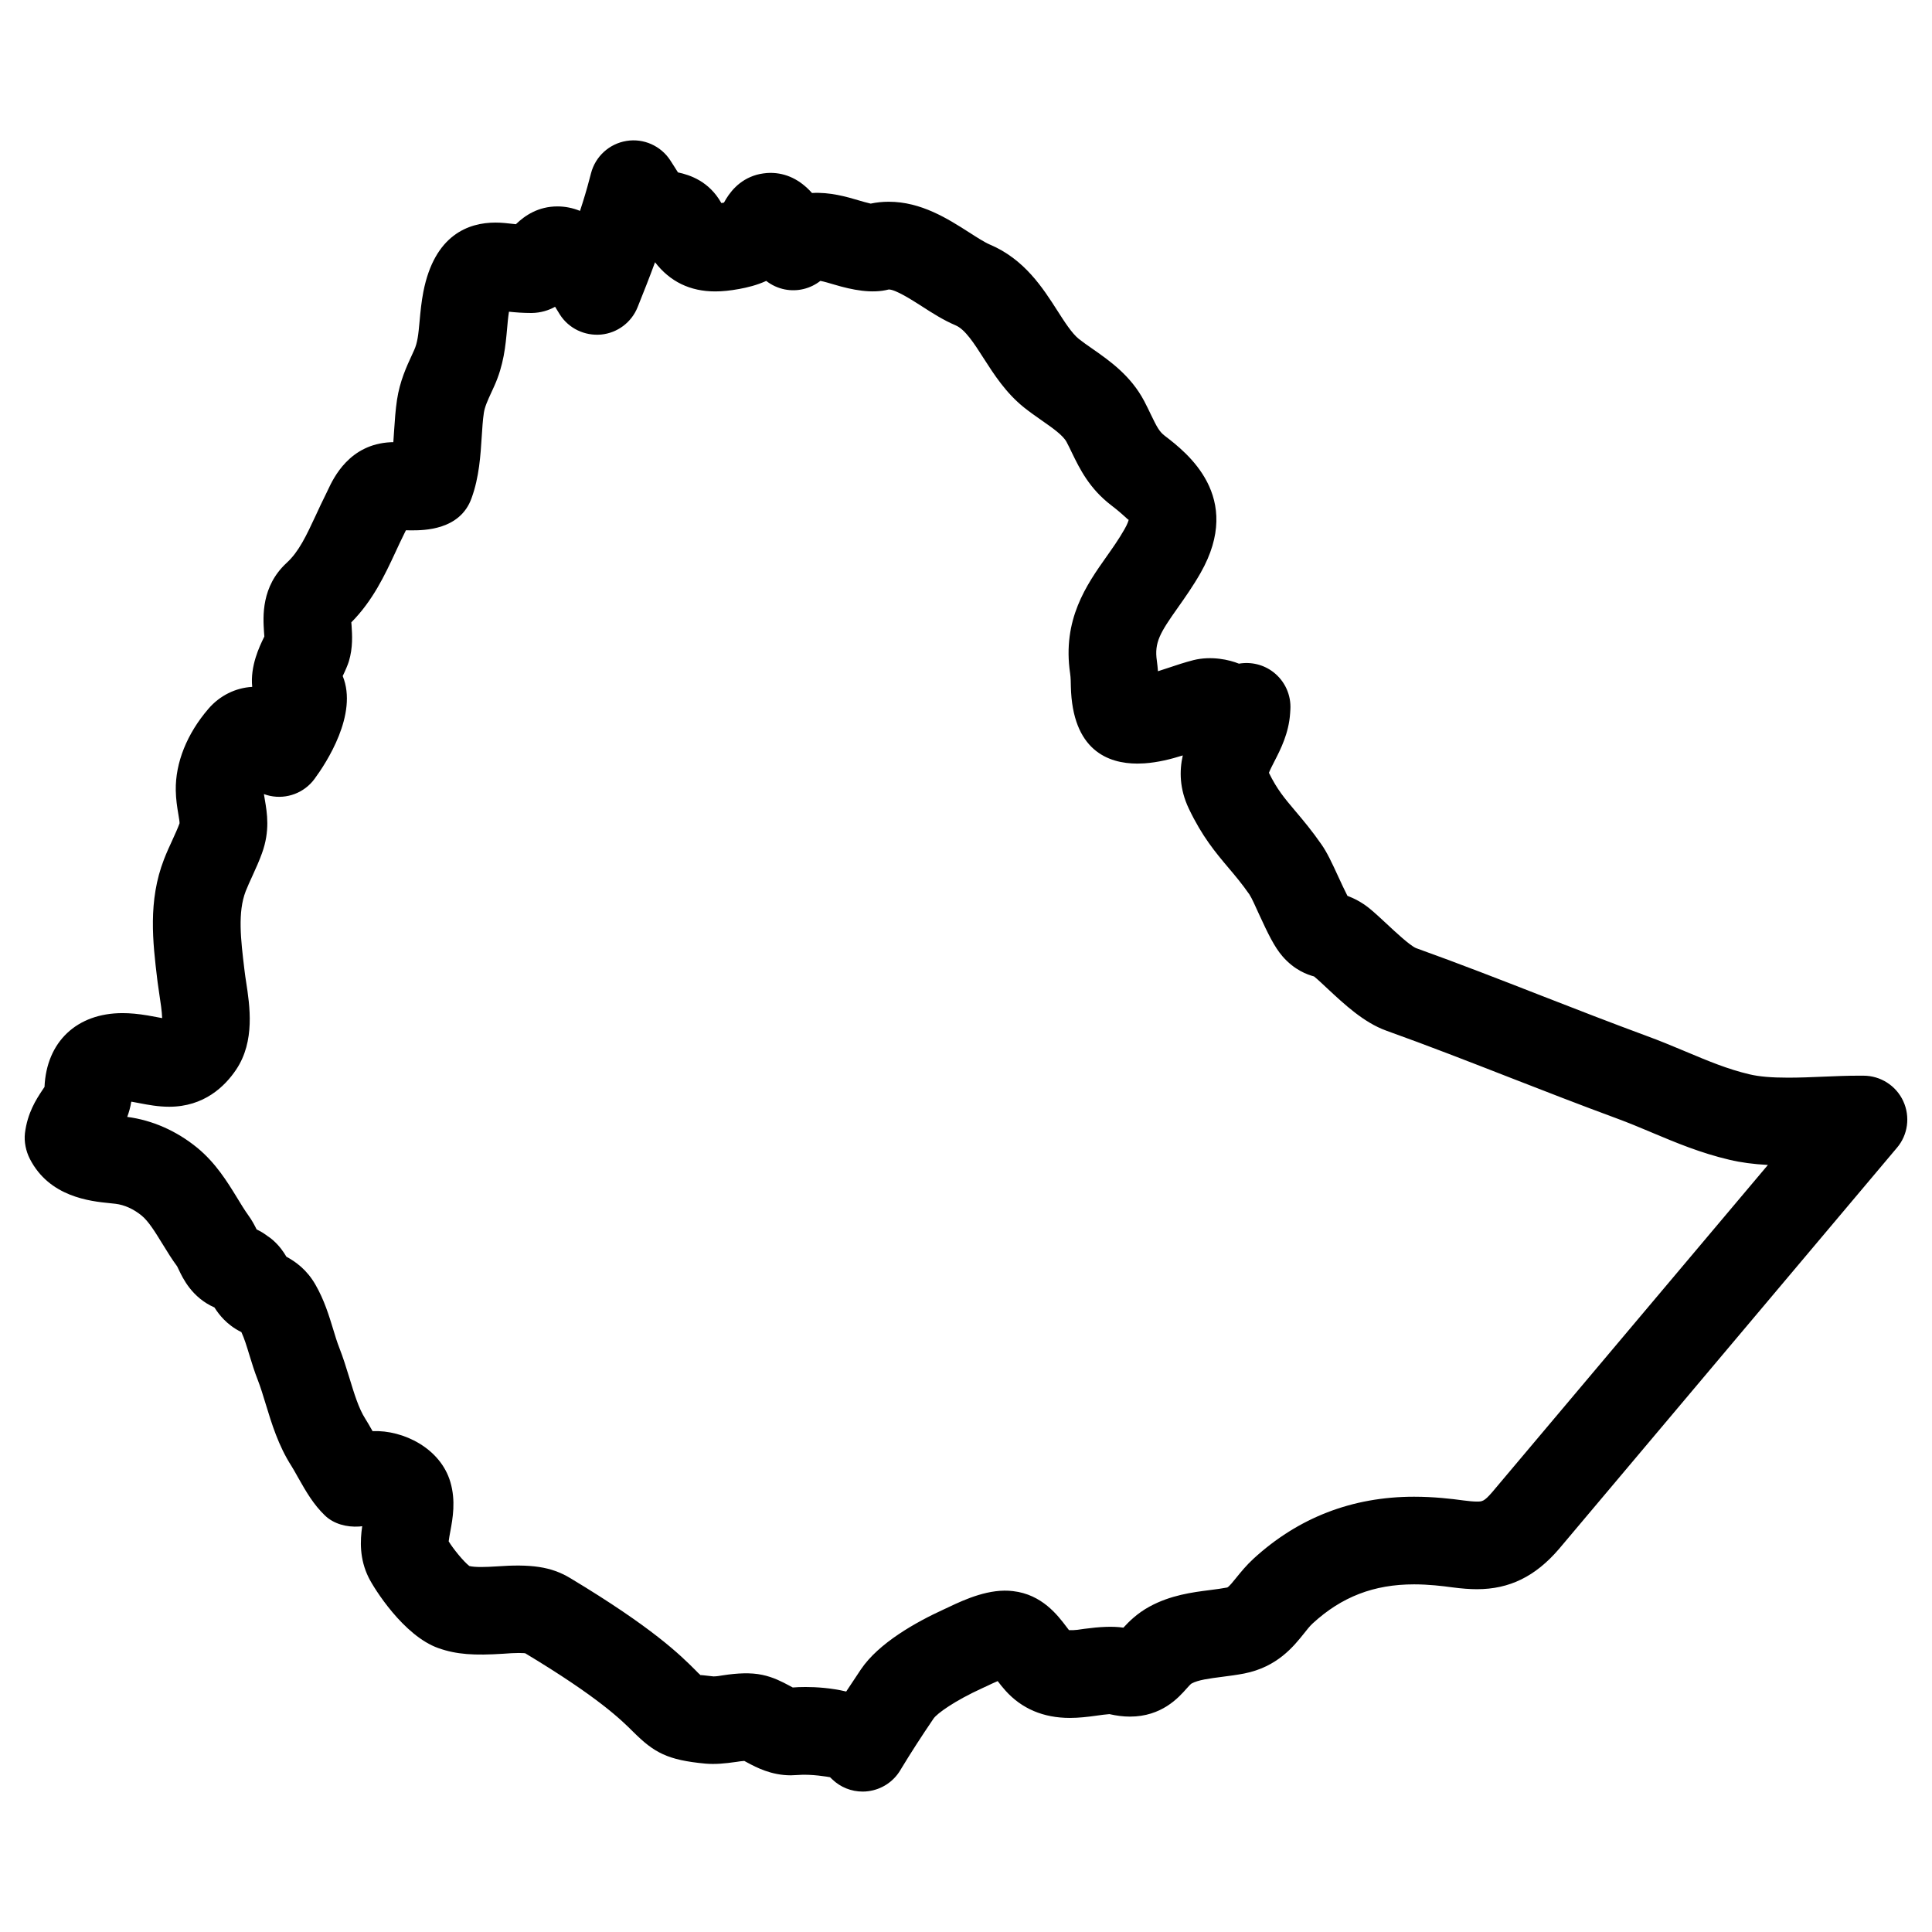<?xml version="1.0" encoding="UTF-8"?>
<!-- Uploaded to: SVG Repo, www.svgrepo.com, Generator: SVG Repo Mixer Tools -->
<svg fill="#000000" width="800px" height="800px" version="1.1" viewBox="144 144 512 512" xmlns="http://www.w3.org/2000/svg">
 <path d="m648.38 435.81c-1.898-4.109-6.016-6.742-10.551-6.742h-1.402c-2.914 0-6 0.125-9.246 0.262-3.055 0.133-6.207 0.262-9.309 0.262-4.41 0-7.664-0.277-10.223-0.883-5.812-1.371-10.859-3.488-16.828-5.992l-0.844-0.355c-3.008-1.254-6.109-2.551-9.371-3.742-9.566-3.535-18.852-7.137-28.168-10.773-10.703-4.18-21.781-8.496-33.188-12.594-1.605-0.676-5.519-4.324-7.672-6.34-1.676-1.559-3.246-3.016-4.637-4.156-2.133-1.734-4.164-2.699-5.859-3.356-0.738-1.426-1.727-3.574-2.363-4.953-1.836-4-3.062-6.582-4.496-8.633-2.504-3.606-4.695-6.223-6.977-8.922-2.867-3.394-4.805-5.68-6.969-10.09 0.301-0.797 0.984-2.117 1.465-3.055 1.613-3.133 3.812-7.426 4.156-12.727l0.062-0.961c0.242-3.852-1.449-7.582-4.504-9.938-2.606-2.016-5.922-2.797-9.129-2.246-2.551-1.039-7.309-2.117-12.047-0.938-2.238 0.574-4.527 1.324-6.734 2.07-0.883 0.293-1.781 0.598-2.676 0.875-0.07-0.906-0.156-1.82-0.285-2.734-0.73-4.914 0.867-7.488 5.621-14.207 1.852-2.629 3.961-5.606 5.969-9.129 11.496-20.215-3.734-31.902-9.504-36.328-1.426-1.086-2.062-2.293-3.668-5.613-0.559-1.172-1.141-2.379-1.773-3.582-3.566-6.773-9.23-10.727-13.836-13.938-1.23-0.859-2.418-1.676-3.496-2.535-1.82-1.457-3.781-4.519-5.68-7.488-3.898-6.086-8.75-13.648-17.906-17.523-1.387-0.59-3.613-2.016-5.449-3.199-5.672-3.629-12.742-8.145-21.34-8.145-1.621 0-3.223 0.164-4.789 0.496-0.891-0.188-2.402-0.637-3.008-0.812-3.394-1.016-7.844-2.285-12.535-2-3.172-3.543-6.867-5.332-11.055-5.332-1.078 0-2.582 0.211-3.621 0.504-4.789 1.363-7.277 4.844-8.656 7.371-0.062 0.008-0.125 0.023-0.195 0.039-0.172 0.031-0.34 0.062-0.496 0.086-3.231-5.758-8.277-7.441-11.504-8.129-0.262-0.395-0.512-0.82-0.766-1.219l-1.23-1.922c-2.496-3.891-7.094-5.945-11.625-5.199-4.566 0.73-8.262 4.102-9.418 8.574l-0.383 1.434c-0.738 2.859-1.598 5.695-2.535 8.535-1.945-0.789-3.945-1.188-5.977-1.188-5.094 0-8.648 2.426-11.016 4.719-0.109-0.016-0.227-0.023-0.332-0.039-1.805-0.219-3.527-0.395-5.062-0.395-7.094 0-16.168 3.188-19.129 18.363-0.52 2.676-0.766 5.262-0.992 7.758-0.324 3.59-0.559 5.711-1.426 7.633l-0.59 1.301c-1.441 3.109-3.231 6.984-3.977 11.953-0.387 2.582-0.582 5.356-0.773 8.27-0.062 0.969-0.125 1.953-0.195 2.914-0.234 0-0.551 0.008-0.691 0.016-10.938 0.527-15.129 9.41-16.656 12.664-0.008 0.023-0.551 1.141-0.559 1.164-0.938 1.859-1.797 3.719-2.676 5.621-2.488 5.332-4.449 9.551-7.672 12.504-6.797 6.246-6.277 14.316-6.023 18.223 0.031 0.457 0.078 0.898 0.094 1.316l-0.16 0.328c-1.094 2.246-3.629 7.465-3.055 13.016-4.41 0.242-8.59 2.309-11.578 5.773-5.719 6.641-8.805 14.34-8.68 21.664 0.039 2.348 0.355 4.41 0.715 6.504 0.133 0.797 0.316 1.883 0.285 2.215-0.512 1.418-1.156 2.797-1.867 4.363-0.773 1.668-1.559 3.394-2.246 5.168-4.293 11.039-2.969 22.035-1.797 31.801l0.117 0.914c0.133 1.023 0.293 2.156 0.48 3.356 0.246 1.598 0.652 4.215 0.707 6.023-0.496-0.086-0.992-0.18-1.41-0.262l-2.449-0.449c-2.457-0.41-4.637-0.613-6.648-0.613-12.145 0-20.16 7.633-20.672 19.562-0.18 0.285-0.387 0.574-0.613 0.914-1.559 2.356-3.906 5.93-4.574 11.34-0.262 2.269 0.246 4.734 1.285 6.781 5.184 10.16 16.051 11.254 21.207 11.773l1.512 0.164c2.371 0.285 4.766 1.371 6.914 3.117 1.844 1.52 3.574 4.332 5.426 7.348 1.324 2.164 2.711 4.394 3.992 6.109l0.41 0.844c1.102 2.332 3.519 7.434 9.48 10.055 1.188 1.891 3.277 4.59 6.961 6.441 0.055 0.023 0.117 0.055 0.172 0.086 0.781 1.668 1.434 3.797 2.109 6.031 0.676 2.215 1.387 4.504 2.223 6.621 0.773 1.984 1.402 4.07 2.109 6.387 1.582 5.184 3.363 11.074 6.859 16.5 0.395 0.613 0.883 1.504 1.598 2.773 2.379 4.223 4.254 7.394 7.199 10.246 2.371 2.301 5.812 3.18 9.121 2.969 0.27-0.016 0.535-0.047 0.805-0.086-0.566 3.812-0.75 8.656 1.707 13.617 1.449 2.922 9.277 15.426 18.469 18.688 4.844 1.707 9.48 1.992 17.301 1.488 1.387-0.102 2.703-0.195 4-0.195 1.246 0 1.75 0.078 1.723 0.078 19.477 11.719 25.43 17.648 28.664 20.867 5.496 5.457 9.023 7.434 19.059 8.371 2.574 0.227 5.125-0.008 8.301-0.465 0.668-0.109 1.348-0.211 2.031-0.246 0.277 0.141 0.559 0.293 0.844 0.457 2.348 1.254 6.285 3.356 11.496 3.356 0.348 0 1.379-0.047 1.727-0.078 3.652-0.324 8.27 0.512 8.656 0.582l0.582 0.559c2.18 2.102 5.07 3.246 8.062 3.246 0.496 0 1-0.031 1.496-0.102 3.496-0.457 6.598-2.465 8.434-5.481l0.426-0.707c2.582-4.246 5.109-8.16 8.449-13.082 0.914-1.301 5.371-4.59 12.977-8.07l1.086-0.496c0.715-0.348 1.852-0.891 2.914-1.34 0.668 0.867 1.355 1.742 2.055 2.512 4.309 4.805 10.055 7.246 17.074 7.246 2.356 0 4.773-0.277 7.039-0.598 1.262-0.172 2.504-0.348 3.441-0.41 1.93 0.441 3.711 0.66 5.434 0.66 8.426 0 12.898-5.031 15.035-7.449 0.543-0.605 1.055-1.172 1.316-1.324 1.75-0.953 4.668-1.324 8.07-1.766 1.922-0.242 3.898-0.504 5.875-0.883 8.75-1.742 13.043-7.117 15.922-10.719 0.684-0.844 1.348-1.75 2.215-2.551 7.68-7.062 16.223-10.355 26.879-10.355 3.852 0 7.527 0.441 10.016 0.781 2.691 0.355 4.812 0.504 6.648 0.504 8.59 0 15.48-3.371 21.742-10.672l88.641-105.23 0.898-1.062c2.926-3.418 3.586-8.266 1.684-12.379zm-108.95 103.65c-2.125 2.473-2.684 2.473-4.023 2.473-1.008 0-2.164-0.125-3.574-0.301-3.094-0.426-7.82-0.984-13.09-0.984-16.379 0-30.727 5.551-42.629 16.5-1.773 1.645-3.223 3.387-4.672 5.191-0.668 0.828-1.676 2.094-2.203 2.363-1.441 0.277-2.906 0.465-4.66 0.691-4.621 0.59-10.355 1.324-15.961 4.379-3.269 1.789-5.457 3.992-6.906 5.574-2.898-0.434-6.363-0.219-10.34 0.309-1.18 0.164-2.348 0.418-4.078 0.348-0.234-0.293-0.473-0.613-0.723-0.945-2.254-2.977-6.441-8.52-14.105-9.395-6.144-0.781-12.695 2.156-16.973 4.199l-1.348 0.629c-7.418 3.394-17.262 8.906-21.988 15.906-1.418 2.102-2.703 4.031-3.906 5.875-4.055-0.969-7.992-1.195-10.773-1.195-1.246 0-2.457 0.047-3.387 0.125-0.363-0.172-0.707-0.379-1.055-0.566-1.707-0.906-4.039-2.156-7.031-2.781-3.016-0.645-6.613-0.473-10.488 0.133-0.805 0.125-1.621 0.277-2.441 0.277-2.496-0.242-3.465-0.441-3.387-0.301-0.457-0.371-0.891-0.844-1.465-1.426-3.906-3.891-11.168-11.129-33.082-24.309-5.102-3.086-10.473-3.781-19.688-3.109-2.566 0.164-5.504 0.277-7.07-0.109-1.52-1.172-4.246-4.519-5.481-6.535 0.078-0.723 0.285-1.852 0.441-2.668 0.629-3.394 1.48-8.055 0.008-13.051-2.606-8.922-12.441-13.828-20.625-13.496-0.723-1.285-1.402-2.473-1.938-3.309-1.727-2.676-2.953-6.727-4.199-10.812-0.852-2.781-1.676-5.418-2.668-7.953-0.621-1.574-1.125-3.254-1.621-4.898-1.117-3.66-2.379-7.797-4.703-11.836-2.316-4.039-5.285-6.094-7.711-7.426-0.684-1.172-1.766-2.797-3.481-4.316-0.488-0.426-0.906-0.766-1.457-1.109-0.605-0.449-1.566-1.164-2.938-1.789-0.637-1.285-1.293-2.488-2.125-3.637-1.102-1.527-2.109-3.199-3.133-4.883-2.496-4.062-5.598-9.121-10.496-13.137-5.488-4.473-11.867-7.293-18.539-8.168 0.449-1.195 0.828-2.535 1.07-4.031 0.133 0.016 0.27 0.039 0.402 0.062l1.859 0.348c2.172 0.418 4.875 0.93 7.781 0.93 9.215 0 14.75-5.356 17.758-9.852 5.055-7.535 3.598-16.965 2.637-23.215-0.148-0.953-0.285-1.844-0.379-2.66l-0.109-0.883c-0.922-7.68-1.789-14.93 0.379-20.523 0.512-1.301 1.109-2.59 1.828-4.164 0.883-1.93 1.773-3.906 2.488-5.906 2.148-5.93 1.355-10.609 0.758-14.121-0.086-0.496-0.18-1-0.254-1.535 0.527 0.195 1.062 0.348 1.621 0.473 4.465 0.945 9.07-0.805 11.789-4.488 3.109-4.223 11.602-17.16 7.473-27.27 0.707-1.457 1.309-2.867 1.629-3.875 1.109-3.676 0.883-7.039 0.723-9.465-0.023-0.293-0.047-0.59-0.07-0.883 5.719-5.781 8.859-12.504 11.695-18.594 0.742-1.613 1.496-3.238 2.293-4.828l0.48-0.977c0.488 0.008 0.977 0.016 1.48 0.016 3.199 0 12.93 0 15.938-8.59 2-5.512 2.356-11.215 2.684-16.387 0.141-2.062 0.254-4.18 0.551-6.141 0.242-1.59 0.945-3.18 2.109-5.688l0.645-1.41c2.535-5.613 2.992-10.664 3.402-15.168 0.133-1.48 0.254-3.008 0.504-4.559 1.707 0.18 3.629 0.34 5.977 0.34h0.016c2.449-0.031 4.519-0.699 6.231-1.645 0.434 0.723 0.859 1.418 1.285 2.086 2.348 3.66 6.535 5.652 10.883 5.277 4.324-0.41 8.07-3.207 9.688-7.238 1.598-3.977 3.164-7.93 4.629-11.93 3.953 5.141 9.293 7.734 15.945 7.734 1.906 0 3.906-0.203 6.34-0.645 2.148-0.395 4.68-0.992 7.184-2.141 1.418 1.109 3.094 1.891 4.914 2.254 3.356 0.66 6.781-0.188 9.434-2.262 1.008 0.188 2.512 0.637 3.711 0.992 4.742 1.418 9.969 2.457 14.41 1.285 1.797 0 6.023 2.699 8.82 4.488 2.66 1.715 5.672 3.652 8.898 5.016 2.527 1.07 4.883 4.75 7.402 8.688 2.773 4.324 5.922 9.23 10.734 13.082 1.465 1.172 3.047 2.277 4.758 3.481 2.742 1.914 5.59 3.891 6.527 5.688 0.504 0.945 0.938 1.859 1.41 2.844 2.055 4.215 4.598 9.473 10.473 13.953 3.441 2.644 4.316 3.82 4.559 3.789-0.055 0.262-0.277 1.07-1.133 2.559-1.512 2.66-3.172 4.984-4.758 7.238-5.238 7.418-11.758 16.648-9.617 30.98 0.164 1.133 0.164 2.293 0.188 3.434 0.41 16.867 9.828 20.406 17.641 20.406 0.574 0 1.18-0.023 1.836-0.062 3.668-0.254 7.062-1.125 10.184-2.102-0.914 4.062-0.898 8.836 1.598 14.098 3.566 7.457 7.062 11.594 10.578 15.766 1.715 2.023 3.488 4.125 5.481 6.977 0.715 1.117 1.551 3.078 2.543 5.231 2.426 5.269 4.062 8.648 6.207 11.145 3.199 3.695 6.59 4.867 8.379 5.356 1.031 0.844 2.211 1.953 3.535 3.199 4.527 4.223 9.648 9 15.547 11.145 11.285 4.047 22.16 8.293 33.012 12.527 9.105 3.551 18.523 7.215 28.262 10.805 2.945 1.086 5.727 2.246 8.426 3.379l0.93 0.395c6.231 2.613 12.672 5.324 20.379 7.137 3.039 0.723 6.348 1.164 10.184 1.371z"/>
</svg>